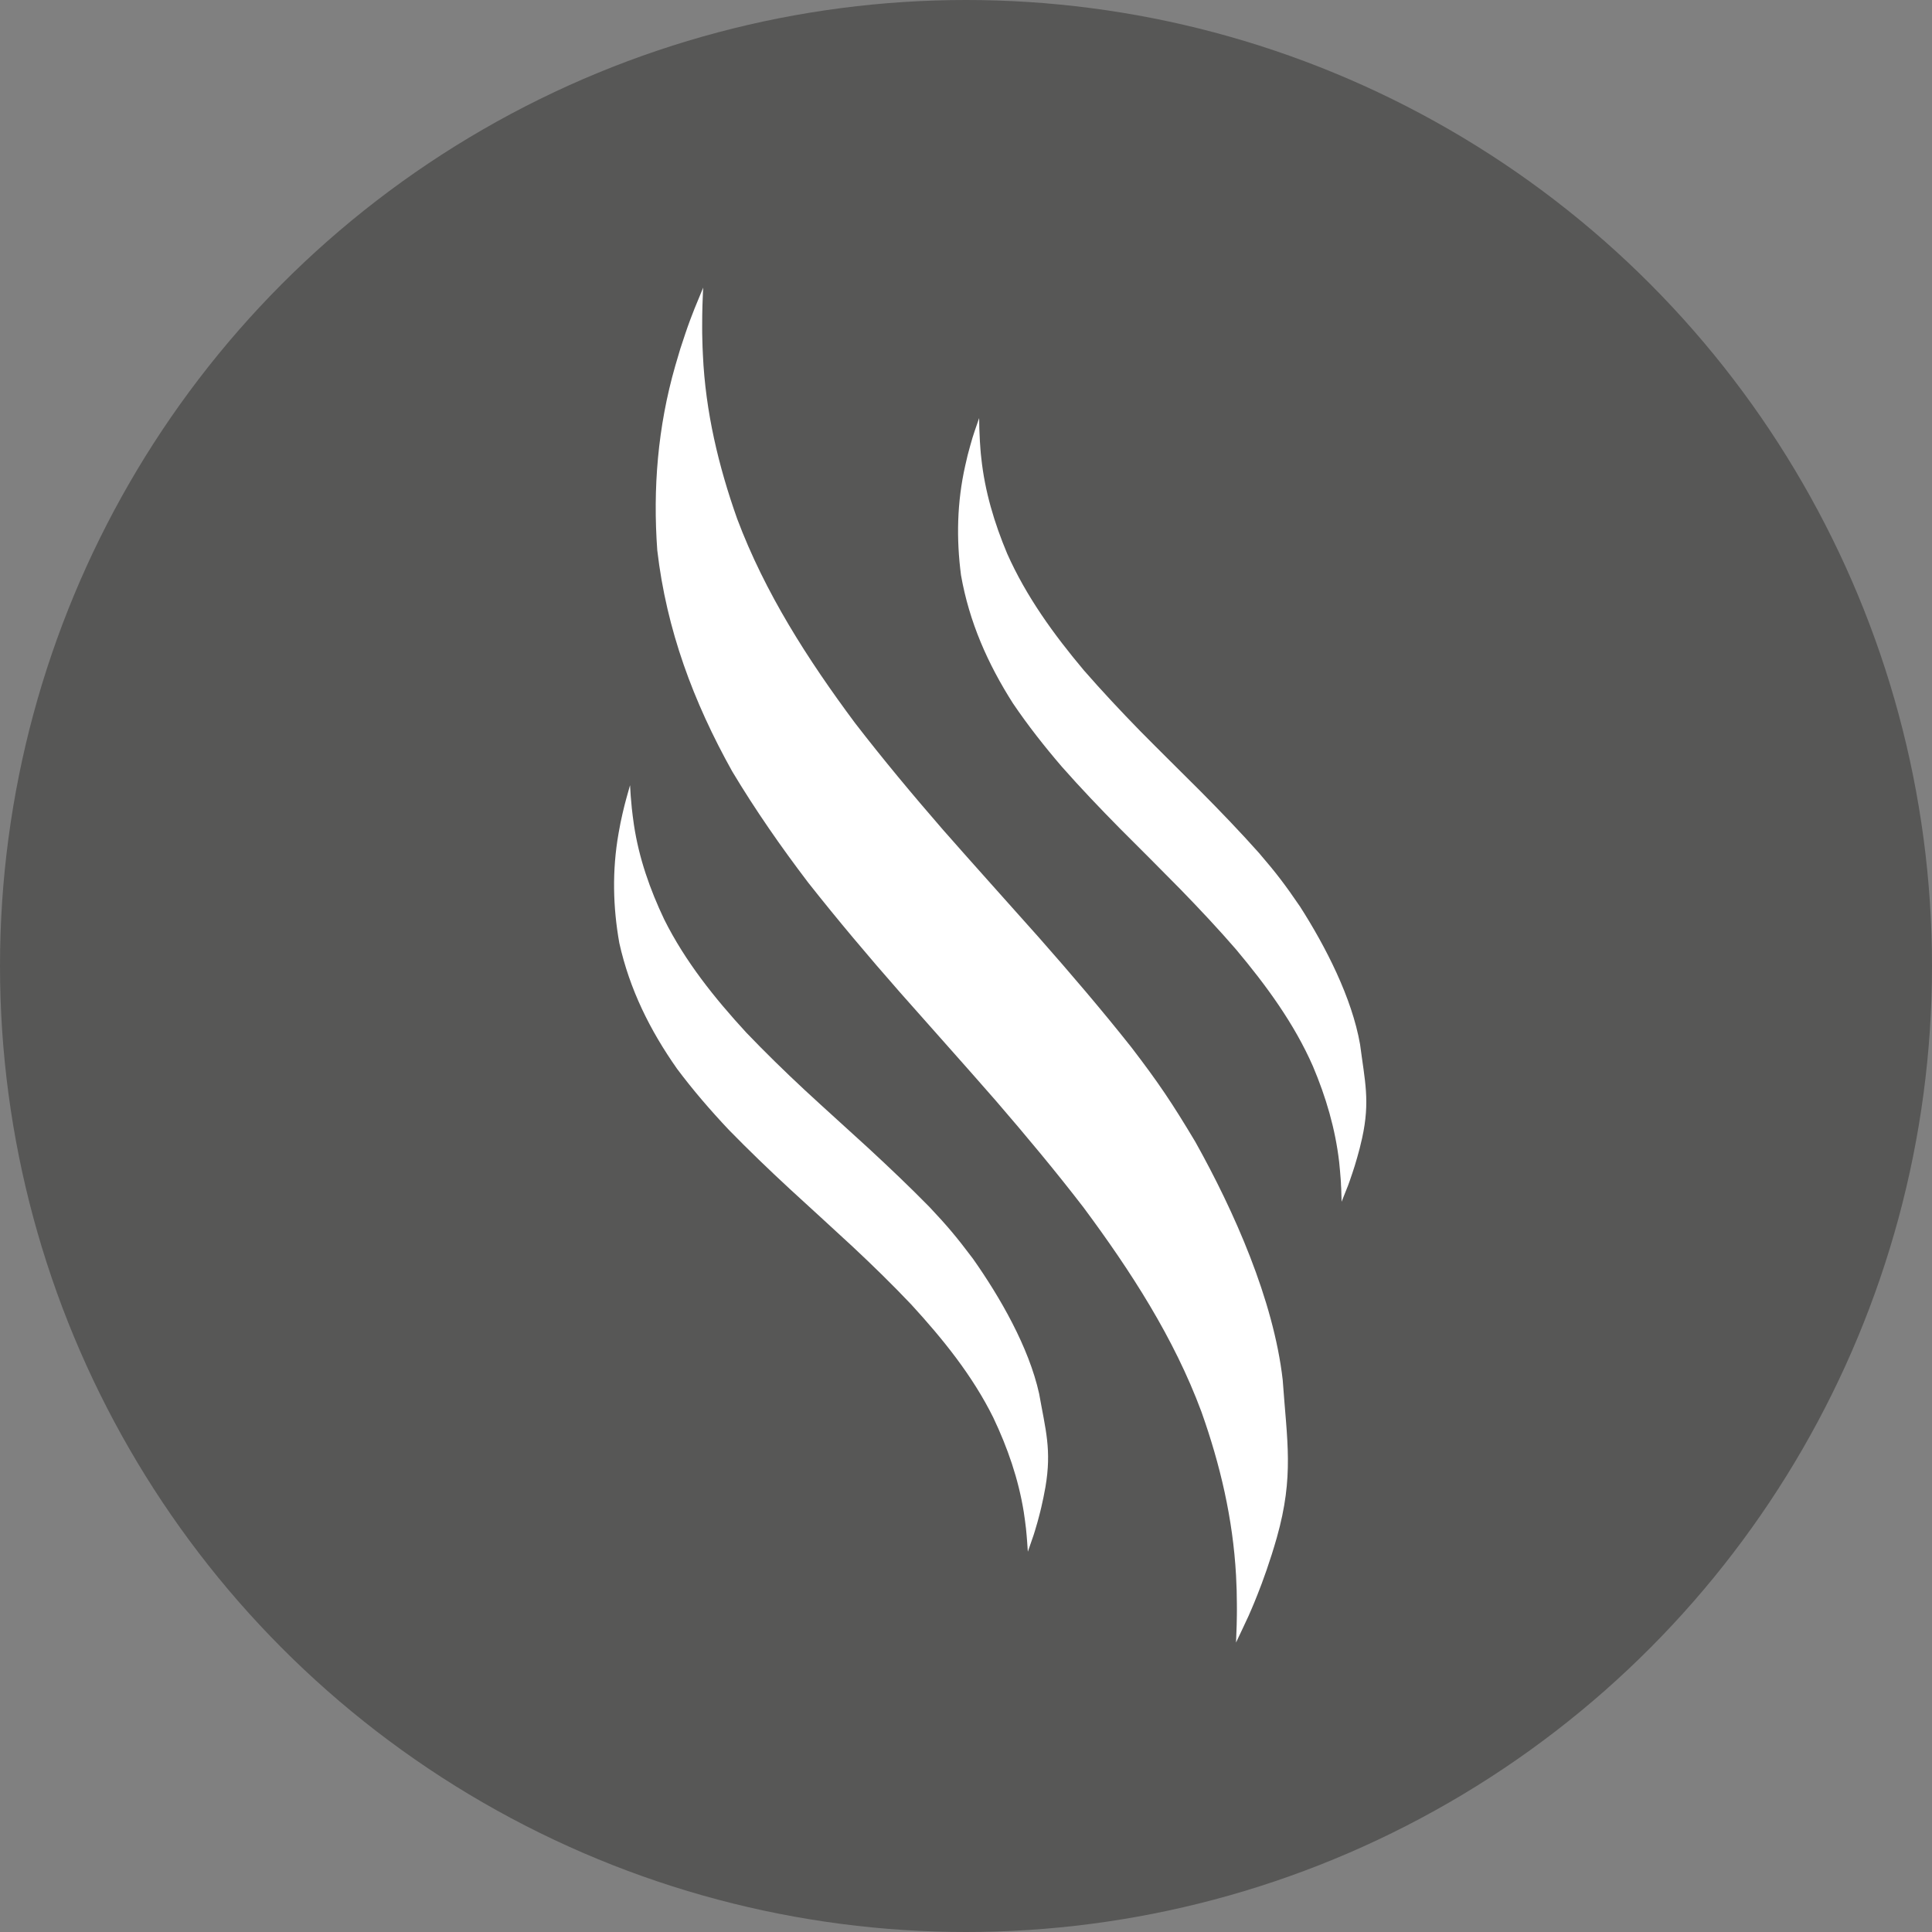<?xml version="1.0" encoding="UTF-8"?>
<svg id="Ebene_1" data-name="Ebene 1" xmlns="http://www.w3.org/2000/svg" viewBox="0 0 208.7 208.7">
  <rect x="0" y="0" width="208.7" height="208.7" fill="#808080" stroke="none"/>
  <defs>
    <style>
      .cls-1 {
        fill: #fff;
      }

      .cls-2 {
        fill: #575756;
      }
    </style>
  </defs>
  <circle class="cls-2" cx="104.35" cy="104.35" r="104.35"/>
  <g>
    <path class="cls-1" d="M75.96,31.07s-.04.68-.08,1.93c-.02.63-.03,1.39-.03,2.29,0,.45,0,.93.02,1.44.01.51.03,1.05.06,1.62.28,6.12,1.68,11.99,3.7,17.69,3,7.99,7.61,15.18,12.73,22.06,3.04,3.94,6.23,7.76,9.5,11.53,3.44,3.91,6.93,7.78,10.39,11.67,3.42,3.88,6.77,7.8,9.97,11.84,2.97,3.88,4.4,6.02,6.9,10.2,4.2,7.51,8.45,17.09,9.44,25.71.47,6.66,1.24,10.39-.63,17.03-.37,1.3-.75,2.48-1.11,3.52-.18.52-.35,1-.52,1.45-.17.45-.33.85-.47,1.22-.58,1.46-.71,1.7-.95,2.27-.06.15-1.36,2.89-1.36,2.89,0,0,.03-.67.07-1.92,0-.31.02-.66.02-1.04,0-.38.01-.8,0-1.25,0-.89-.03-1.92-.09-3.05-.34-6.13-1.71-11.96-3.74-17.67-2.97-7.99-7.63-15.19-12.73-22.06-3.03-3.94-6.22-7.76-9.48-11.54-3.42-3.92-6.9-7.79-10.34-11.69-3.41-3.88-6.73-7.82-9.92-11.86-2.96-3.89-5.72-7.86-8.22-12.03-4.19-7.51-7.09-15.27-8.09-23.88-.48-6.63.04-13.29,1.94-19.91.19-.65.37-1.27.55-1.86.19-.59.37-1.14.55-1.66.35-1.04.69-1.93.98-2.66"/>
    <path class="cls-1" d="M105.77,45.16s0,.4.02,1.14c.01.37.03.83.06,1.36.02.27.04.55.06.85.02.3.05.62.09.95.38,3.61,1.41,7.04,2.8,10.35,2.06,4.63,5.03,8.73,8.3,12.62,1.94,2.22,3.96,4.38,6.03,6.5,2.17,2.2,4.37,4.36,6.56,6.55,2.16,2.18,4.28,4.38,6.31,6.66,1.89,2.2,2.81,3.41,4.44,5.8,2.75,4.3,5.6,9.83,6.48,14.89.51,3.93,1.1,6.11.22,10.11-.17.78-.36,1.5-.54,2.12-.09.31-.18.61-.26.88-.08.27-.16.52-.24.74-.29.89-.36,1.03-.48,1.38-.03.09-.7,1.76-.7,1.76,0,0,0-.4-.03-1.14,0-.19-.01-.39-.03-.62,0-.23-.02-.47-.04-.74-.04-.53-.09-1.13-.16-1.8-.42-3.61-1.43-7.02-2.83-10.33-2.03-4.63-5.04-8.73-8.3-12.62-1.93-2.23-3.95-4.38-6.01-6.5-2.16-2.2-4.35-4.38-6.53-6.56-2.15-2.18-4.26-4.39-6.28-6.68-1.89-2.2-3.66-4.45-5.28-6.84-2.74-4.3-4.73-8.8-5.62-13.86-.51-3.91-.44-7.87.46-11.85.09-.39.18-.76.26-1.12.09-.35.18-.69.27-1,.17-.63.34-1.17.49-1.61"/>
    <path class="cls-1" d="M68.06,84.82s.02.4.07,1.14c.03.37.07.82.12,1.35.03.26.06.55.1.85.04.3.08.62.13.95.54,3.59,1.73,6.97,3.27,10.21,2.26,4.53,5.43,8.49,8.87,12.23,2.04,2.13,4.15,4.19,6.32,6.21,2.27,2.1,4.57,4.16,6.85,6.25,2.25,2.08,4.47,4.19,6.61,6.37,1.99,2.11,2.96,3.28,4.7,5.59,2.94,4.17,6.04,9.56,7.15,14.58.69,3.9,1.37,6.05.68,10.09-.14.79-.29,1.51-.44,2.15-.07.32-.15.61-.22.89-.07.27-.14.52-.2.75-.25.9-.32,1.05-.42,1.4-.03.09-.62,1.79-.62,1.79,0,0-.02-.4-.08-1.14-.01-.19-.03-.39-.05-.62-.02-.23-.04-.47-.07-.74-.06-.53-.14-1.13-.24-1.79-.58-3.59-1.75-6.95-3.29-10.19-2.24-4.53-5.44-8.49-8.87-12.23-2.03-2.14-4.14-4.2-6.3-6.22-2.26-2.1-4.55-4.17-6.82-6.26-2.25-2.08-4.45-4.2-6.58-6.38-1.99-2.11-3.86-4.28-5.59-6.59-2.93-4.17-5.12-8.57-6.24-13.59-.69-3.88-.79-7.84-.08-11.86.07-.4.14-.77.21-1.13.07-.36.15-.7.22-1.01.14-.63.29-1.18.41-1.63"/>
  </g>
</svg>